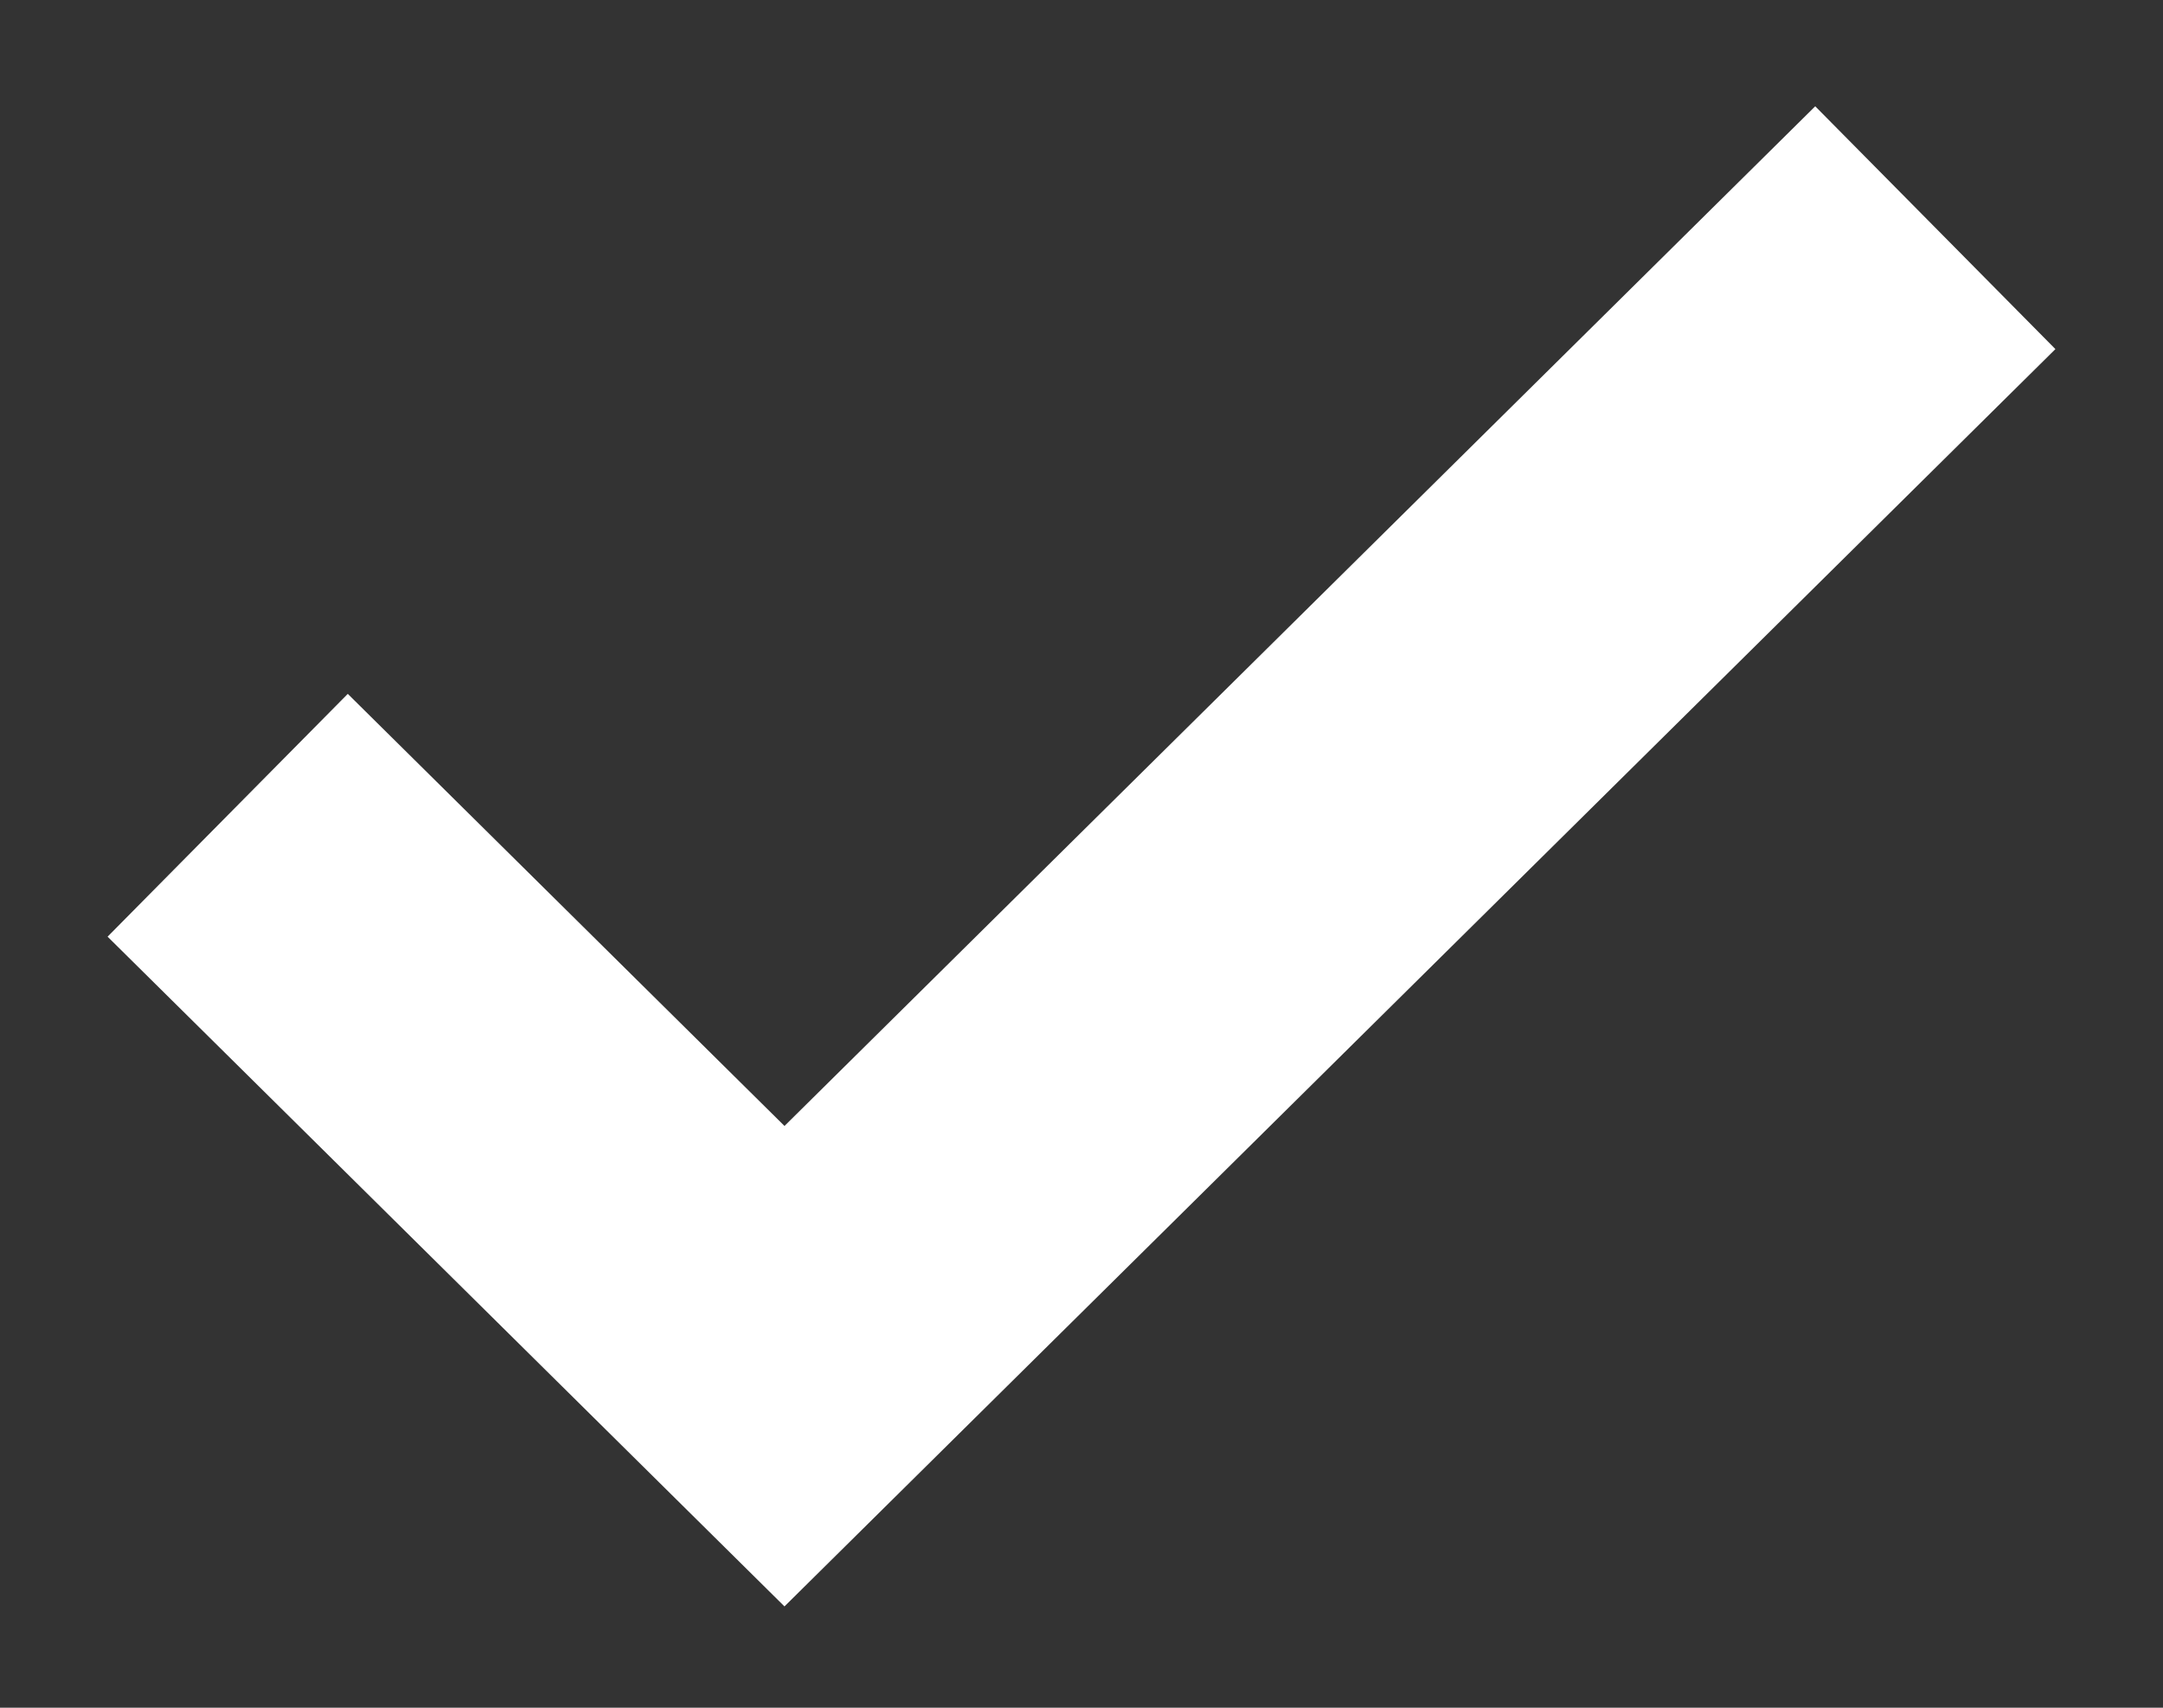 <svg width="19" height="15" viewBox="0 0 19 15" fill="none" xmlns="http://www.w3.org/2000/svg">
	<rect x="0" y="0" width="19" height="15" fill="#333333" stroke="none"/>
	<path d="M2 7.161L6.891 12L17 2" stroke="white" stroke-width="3"/>
</svg>
